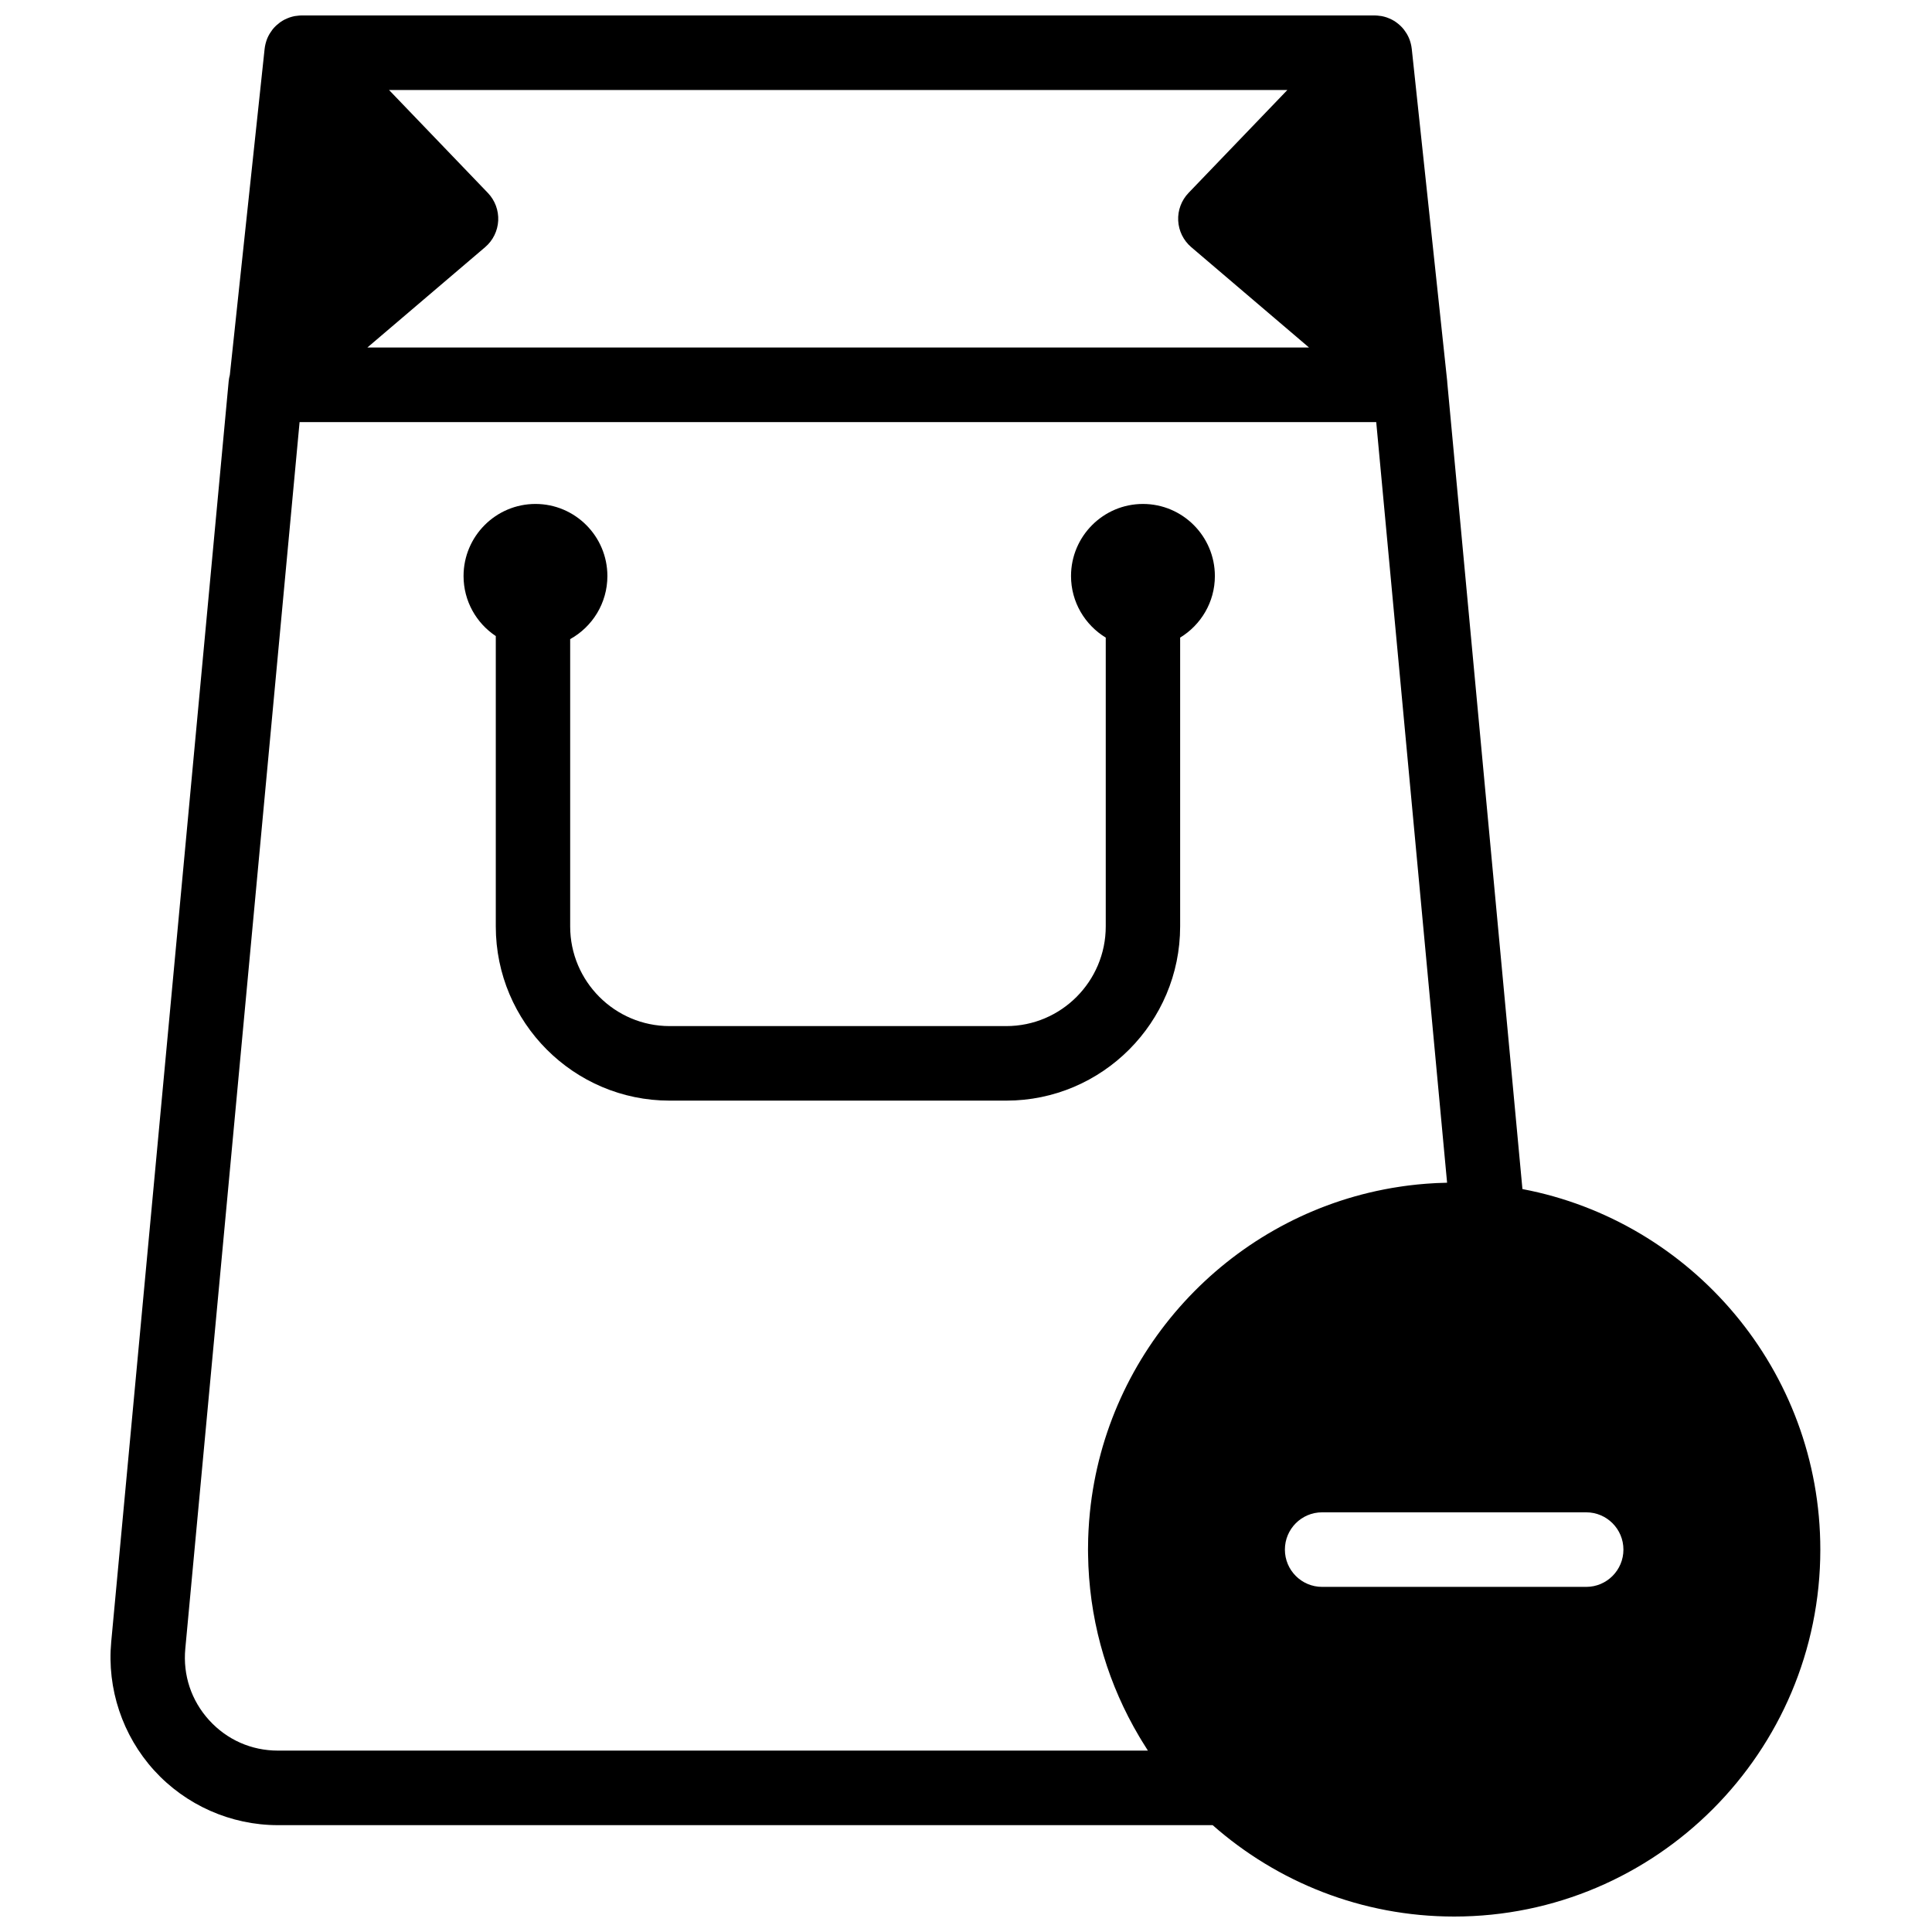 <?xml version="1.0" encoding="UTF-8"?>
<!-- Uploaded to: SVG Repo, www.svgrepo.com, Generator: SVG Repo Mixer Tools -->
<svg width="800px" height="800px" version="1.1" viewBox="144 144 512 512" xmlns="http://www.w3.org/2000/svg">
 <defs>
  <clipPath id="a">
   <path d="m173 148.09h454v503.81h-454z"/>
  </clipPath>
 </defs>
 <g clip-path="url(#a)">
  <path d="m456.75 389.51v-76.539c5.504-3.356 9.203-9.402 9.203-16.316 0-10.535-8.551-19.102-19.059-19.102-10.512 0-19.062 8.566-19.062 19.102 0 6.914 3.699 12.965 9.203 16.316v76.539c0 14.562-11.824 26.414-26.355 26.414h-89.219c-14.535 0-26.359-11.852-26.359-26.414v-76.137c5.875-3.258 9.863-9.527 9.863-16.719 0-10.535-8.551-19.102-19.059-19.102s-19.059 8.566-19.059 19.102c0 6.637 3.398 12.488 8.543 15.91v76.945c0 25.457 20.664 46.168 46.07 46.168h89.219c25.402 0 46.07-20.711 46.07-46.168m107.62 175.03h-70c-5.445 0-9.859-4.426-9.859-9.879 0-5.457 4.414-9.879 9.859-9.879h70c5.441 0 9.855 4.422 9.855 9.879 0 5.453-4.414 9.879-9.855 9.879zm-346.73 43.387c-7.019 0-13.488-2.863-18.219-8.062-4.727-5.203-6.969-11.926-6.316-18.93l30.289-325.08h285.32l18.781 201.58c-0.094 0-0.191 0.008-0.285 0.008-0.625 0.016-1.246 0.035-1.863 0.062-0.234 0.012-0.465 0.012-0.695 0.023-0.051 0.004-0.098 0.008-0.145 0.008-0.297 0.016-0.59 0.035-0.883 0.055-0.516 0.031-1.031 0.059-1.543 0.098-0.312 0.023-0.621 0.055-0.93 0.078-0.488 0.043-0.973 0.082-1.453 0.129-0.367 0.039-0.727 0.082-1.09 0.121-0.414 0.047-0.828 0.09-1.242 0.141-0.441 0.055-0.879 0.117-1.316 0.176-0.324 0.047-0.648 0.09-0.969 0.141-0.527 0.078-1.055 0.16-1.578 0.25-0.219 0.035-0.434 0.07-0.652 0.105-0.629 0.109-1.258 0.227-1.887 0.348-0.094 0.02-0.188 0.035-0.281 0.055-41.449 8.137-73.535 42.805-77.852 85.57-0.078 0.789-0.152 1.586-0.211 2.383-0.004 0.039-0.004 0.082-0.008 0.121-0.059 0.77-0.105 1.535-0.145 2.309-0.012 0.172-0.016 0.344-0.023 0.516-0.027 0.57-0.055 1.141-0.07 1.715v0.141c-0.023 0.891-0.039 1.781-0.039 2.676 0 0.219 0.008 0.438 0.008 0.656 0.004 0.211 0.004 0.418 0.008 0.629 0.215 16.5 4.551 32.023 12.023 45.578 0.043 0.082 0.09 0.16 0.133 0.242 0.461 0.832 0.934 1.656 1.418 2.473 0.211 0.352 0.418 0.703 0.633 1.051 0.379 0.629 0.77 1.25 1.164 1.863 0.164 0.258 0.316 0.52 0.484 0.773zm54.93-398.43c2.07-1.766 3.324-4.309 3.461-7.031 0.133-2.723-0.859-5.379-2.746-7.344l-26.188-27.273h238.07l-26.191 27.273c-1.883 1.965-2.879 4.621-2.742 7.344s1.391 5.266 3.461 7.031l31.211 26.598h-249.55zm274.89 249.61-19.902-213.57c-0.012-0.203-0.023-0.406-0.043-0.613l-9.379-87.949c0-0.012-0.004-0.02-0.004-0.031l-0.004-0.023c0-0.012-0.004-0.023-0.008-0.039-0.043-0.418-0.121-0.824-0.219-1.227-0.023-0.09-0.047-0.18-0.07-0.27-0.105-0.398-0.23-0.789-0.387-1.164-0.004-0.012-0.008-0.027-0.016-0.039-0.16-0.391-0.352-0.766-0.562-1.133-0.047-0.078-0.098-0.156-0.145-0.238-0.184-0.301-0.387-0.594-0.602-0.875-0.043-0.055-0.082-0.117-0.129-0.172-0.254-0.316-0.527-0.613-0.82-0.895-0.07-0.07-0.148-0.133-0.223-0.199-0.25-0.23-0.508-0.445-0.785-0.645-0.07-0.055-0.137-0.109-0.211-0.16-0.34-0.238-0.691-0.453-1.062-0.648-0.062-0.031-0.129-0.059-0.195-0.09-0.336-0.168-0.684-0.316-1.043-0.445-0.043-0.016-0.086-0.043-0.129-0.055-0.027-0.012-0.051-0.012-0.078-0.023-0.402-0.133-0.816-0.246-1.246-0.328-0.07-0.016-0.141-0.02-0.211-0.031-0.336-0.059-0.68-0.098-1.031-0.121-0.121-0.008-0.246-0.016-0.371-0.016-0.086-0.004-0.172-0.016-0.258-0.016h-284.39c-0.09 0-0.176 0.012-0.262 0.016-0.121 0-0.242 0.008-0.367 0.016-0.348 0.023-0.695 0.062-1.035 0.121-0.07 0.012-0.137 0.016-0.207 0.031-0.426 0.082-0.844 0.195-1.25 0.332-0.023 0.008-0.047 0.008-0.074 0.02-0.043 0.012-0.086 0.039-0.129 0.055-0.359 0.129-0.707 0.277-1.047 0.445-0.062 0.031-0.129 0.059-0.191 0.09-0.371 0.195-0.723 0.41-1.066 0.648-0.07 0.051-0.141 0.105-0.211 0.16-0.27 0.199-0.531 0.414-0.781 0.645-0.074 0.066-0.152 0.129-0.223 0.199-0.293 0.281-0.566 0.578-0.82 0.895-0.047 0.055-0.086 0.117-0.129 0.172-0.215 0.281-0.418 0.574-0.602 0.875-0.047 0.082-0.098 0.16-0.145 0.238-0.211 0.367-0.402 0.742-0.566 1.133-0.004 0.012-0.008 0.023-0.012 0.035-0.156 0.379-0.281 0.77-0.387 1.168-0.027 0.09-0.051 0.18-0.07 0.27-0.098 0.402-0.176 0.809-0.223 1.227 0 0.016-0.004 0.027-0.004 0.039l-0.004 0.023c0 0.012-0.004 0.02-0.004 0.031l-9.215 86.398c-0.145 0.543-0.258 1.105-0.309 1.684l-31.125 334.04c-1.16 12.422 2.988 24.844 11.371 34.07 8.387 9.223 20.34 14.516 32.793 14.516h247.73c17.094 15.066 39.5 24.219 64.004 24.219 53.504 0 97.031-43.625 97.031-97.242 0-47.43-34.055-87.031-78.945-95.547z" fill-rule="evenodd"/>
 </g>
</svg>